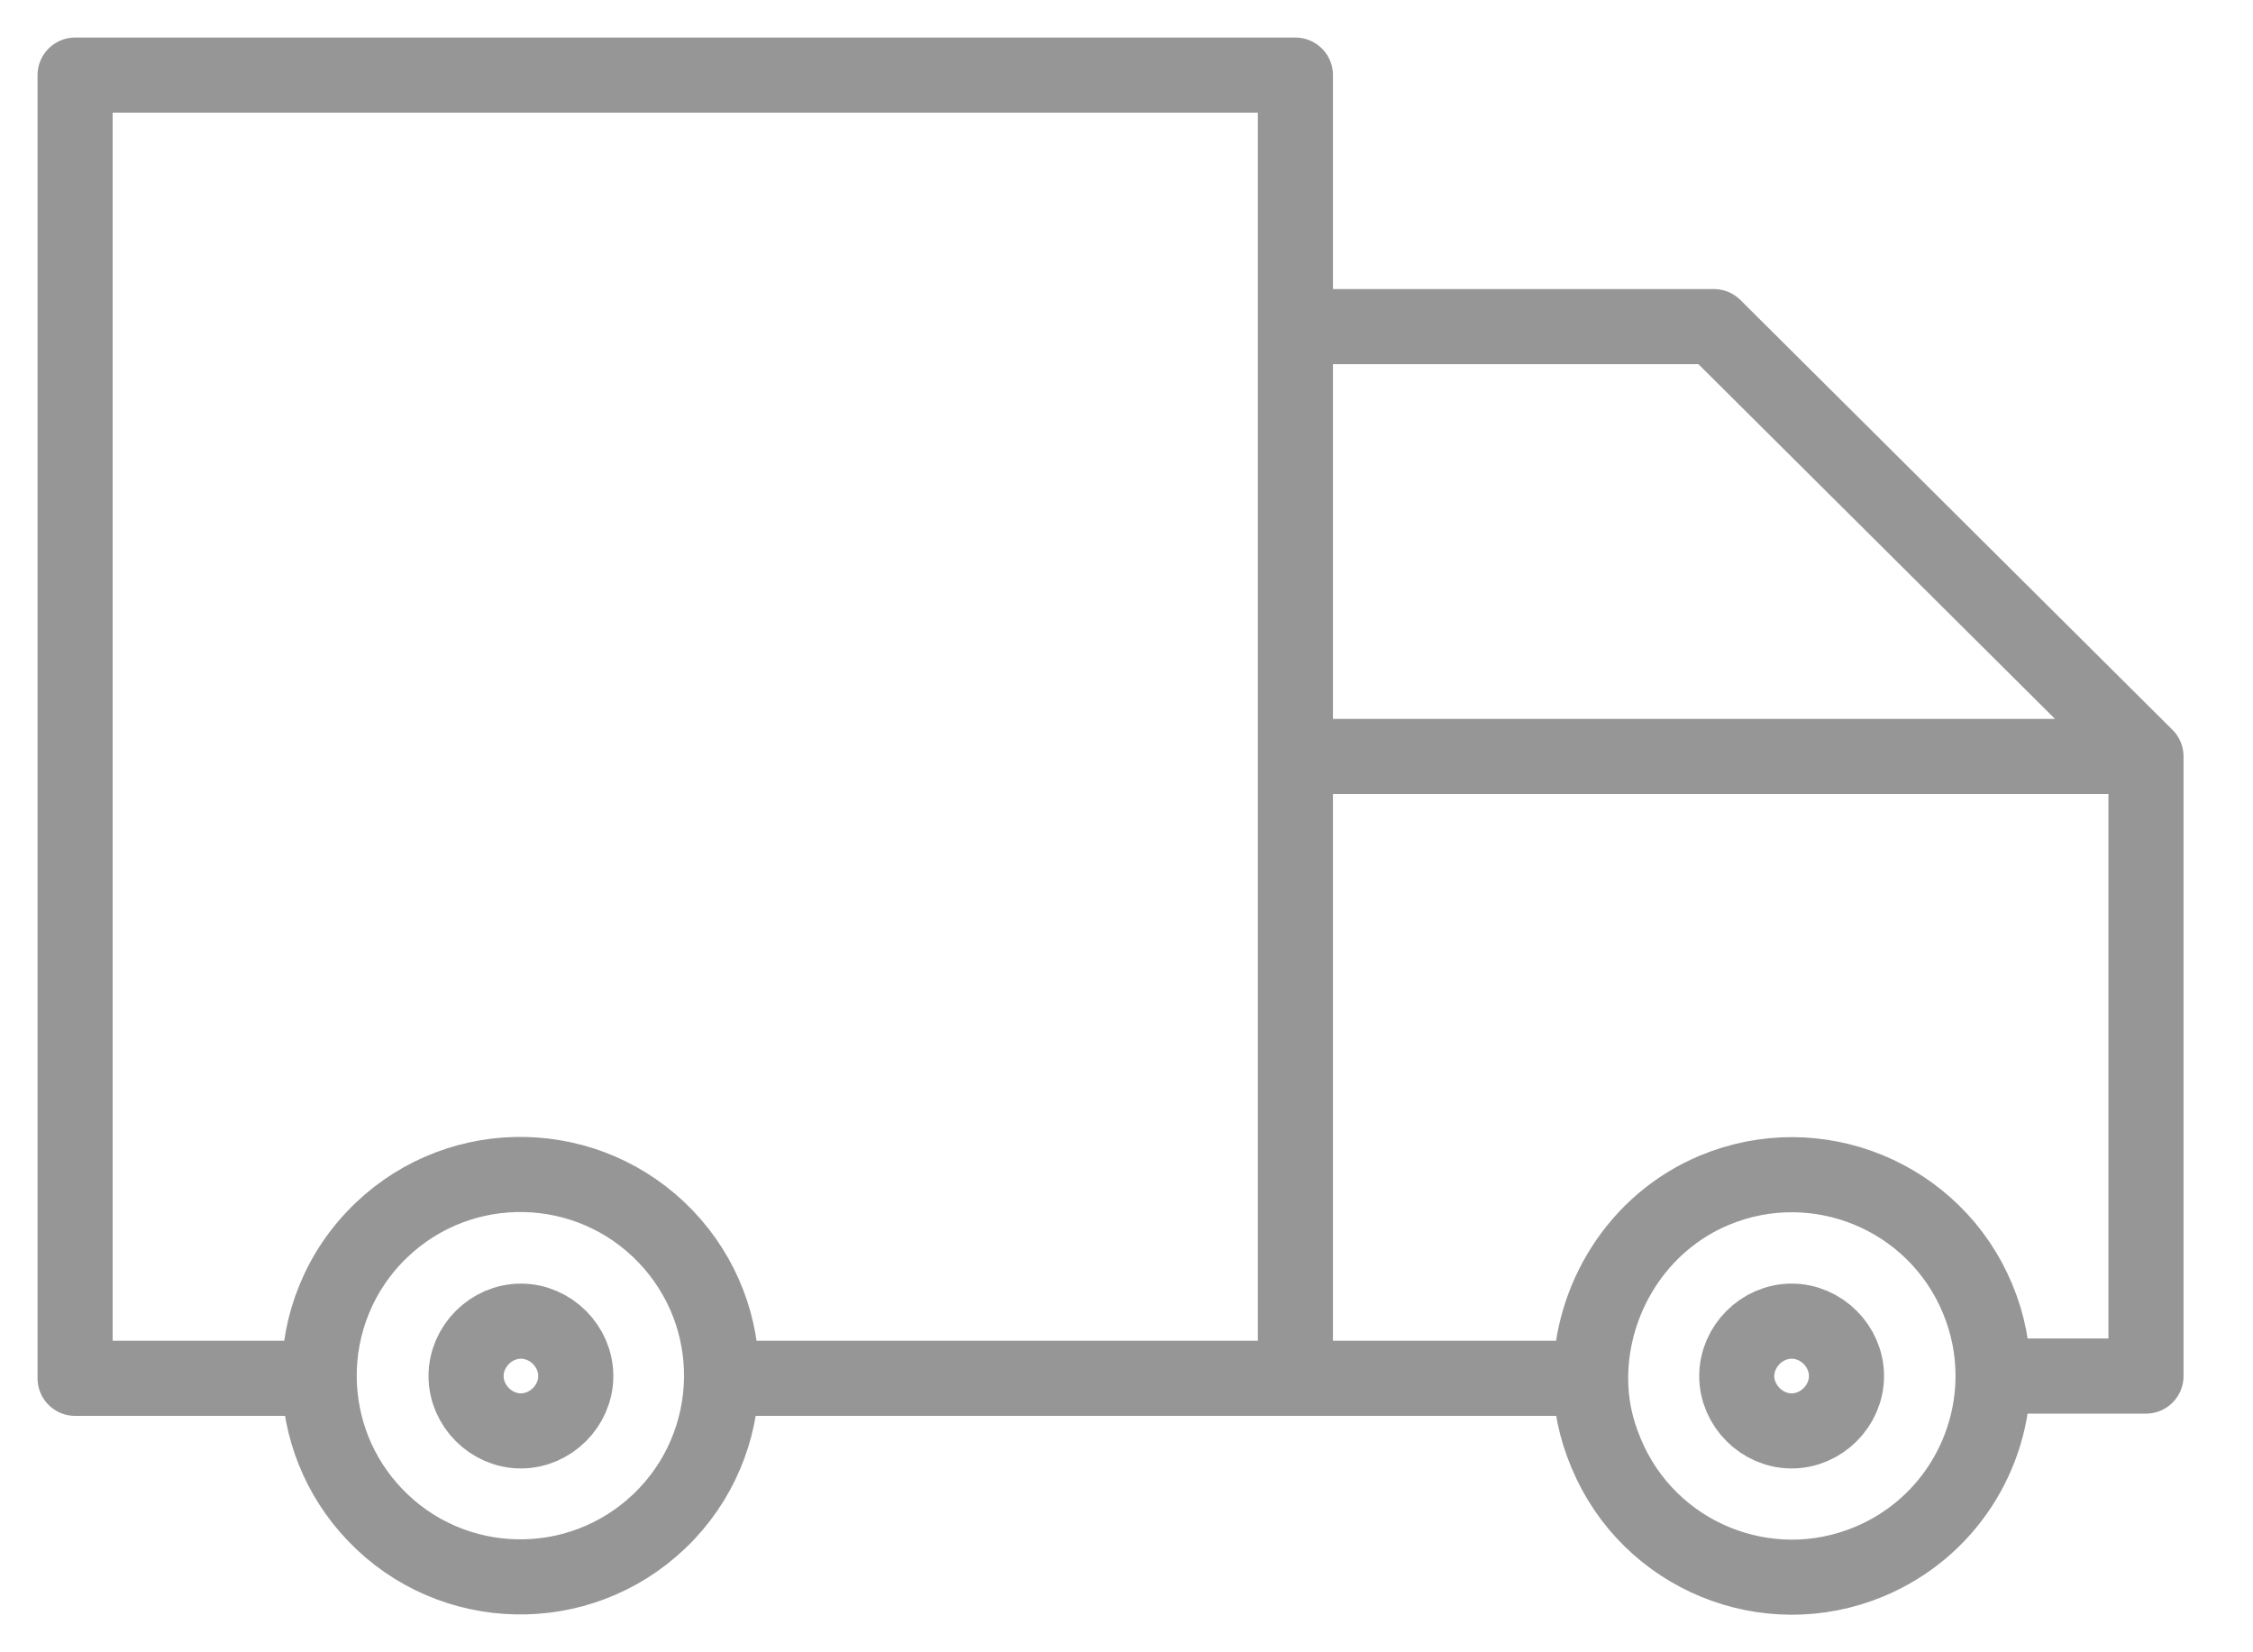 <svg width="30" height="22" viewBox="0 0 30 22" fill="none" xmlns="http://www.w3.org/2000/svg">
    <path d="M17.249 18.352V14.029V10.072M17.249 18.352H9.608M17.249 18.352H21.18M17.249 18.352V10.072M28.575 10.072V18.322H26.539M28.575 10.072L22.822 4.349H17.249V10.072M28.575 10.072H17.249M4.25 18.352C4.259 19.006 4.505 19.659 4.993 20.169C6.015 21.238 7.711 21.276 8.781 20.253C9.322 19.736 9.598 19.046 9.608 18.352M4.25 18.352C4.241 17.635 4.518 16.916 5.077 16.381C6.146 15.358 7.842 15.396 8.865 16.465C9.37 16.994 9.617 17.675 9.608 18.352M4.25 18.352H1V14.029V1H17.249V10.072M21.18 18.352C21.18 18.696 21.246 19.014 21.387 19.351C21.956 20.717 23.525 21.362 24.89 20.793C25.918 20.364 26.538 19.37 26.539 18.322M21.18 18.352C21.18 17.303 21.8 16.277 22.828 15.848C24.194 15.278 25.763 15.924 26.332 17.29C26.473 17.627 26.539 17.977 26.539 18.322M24.587 18.322C24.587 18.717 24.253 19.052 23.857 19.052C23.461 19.052 23.126 18.717 23.126 18.322C23.126 17.926 23.461 17.591 23.857 17.591C24.253 17.591 24.587 17.926 24.587 18.322ZM7.667 18.322C7.667 18.717 7.332 19.052 6.936 19.052C6.54 19.052 6.206 18.717 6.206 18.322C6.206 17.926 6.54 17.591 6.936 17.591C7.332 17.591 7.667 17.926 7.667 18.322Z" stroke="#969696" stroke-miterlimit="10" stroke-linecap="round" stroke-linejoin="round"/>
</svg>
